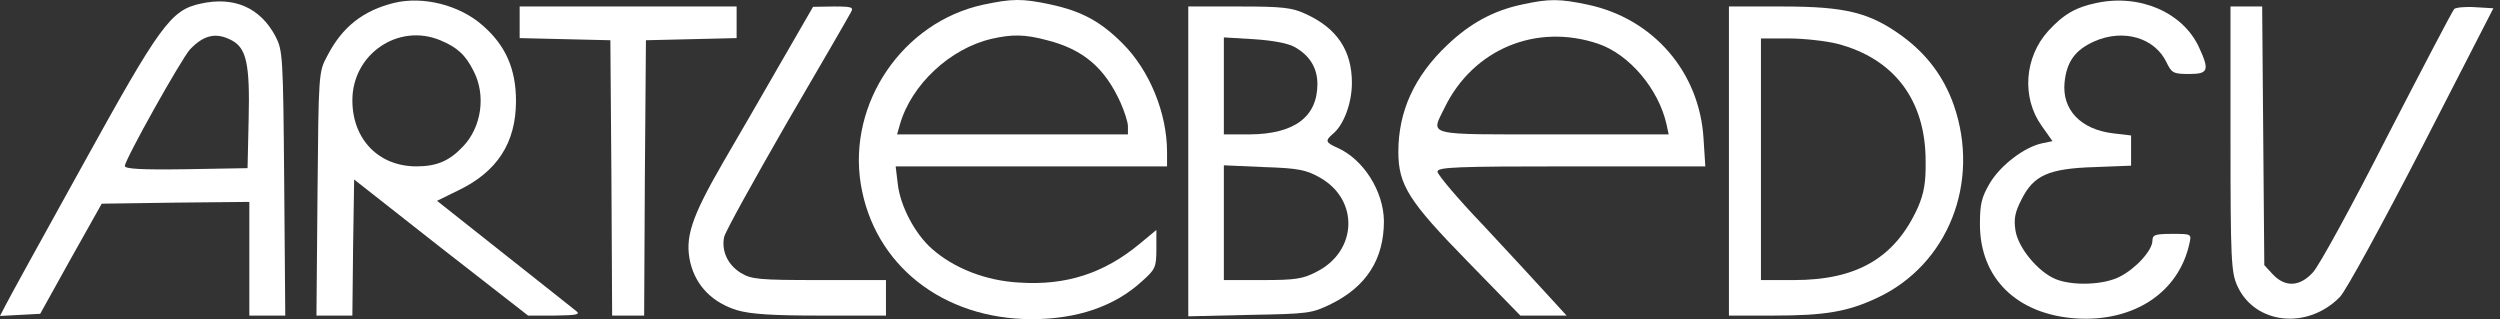 <svg width="188" height="24" viewBox="0 0 188 24" fill="none" xmlns="http://www.w3.org/2000/svg">
<rect x="0" y="0" width="188" height="24" fill="#333333" stroke="none"/>
<path d="M15.086 0.274C12.839 0.755 12.037 1.877 6.179 12.485C3.21 17.828 0.615 22.557 0.401 22.985L0 23.76L1.498 23.68L3.022 23.599L5.323 19.458L7.65 15.317L13.213 15.237L18.75 15.183V19.458V23.733H20.114H21.452L21.372 13.767C21.291 4.095 21.265 3.801 20.703 2.706C19.553 0.568 17.6 -0.287 15.086 0.274ZM17.413 3.026C18.536 3.614 18.804 4.816 18.697 9.038L18.616 12.645L14.016 12.725C10.592 12.778 9.388 12.698 9.388 12.485C9.388 12.004 13.615 4.469 14.283 3.721C15.326 2.626 16.236 2.412 17.413 3.026Z" fill="white"/>
<path d="M29.628 0.22C27.274 0.808 25.723 2.037 24.599 4.228C23.957 5.404 23.957 5.564 23.877 14.568L23.797 23.732H25.134H26.498L26.552 18.629L26.632 13.499L33.159 18.629L39.712 23.732H41.718C43.376 23.706 43.67 23.652 43.323 23.385C43.109 23.198 40.648 21.274 37.893 19.083L32.864 15.102L34.389 14.354C37.385 12.938 38.802 10.747 38.802 7.595C38.802 5.19 38.027 3.427 36.315 1.93C34.576 0.381 31.821 -0.314 29.628 0.22ZM33.105 3.026C34.389 3.56 35.004 4.121 35.619 5.35C36.556 7.167 36.208 9.545 34.844 10.988C33.801 12.11 32.838 12.511 31.313 12.511C28.478 12.511 26.498 10.48 26.498 7.541C26.498 4.068 29.949 1.717 33.105 3.026Z" fill="white"/>
<path d="M73.933 0.354C67.888 1.664 63.742 7.755 64.732 13.847C65.722 19.912 70.884 24 77.598 24C80.995 24 83.83 23.038 85.889 21.141C86.879 20.259 86.959 20.099 86.959 18.736V17.294L85.702 18.336C83.028 20.553 80.165 21.488 76.635 21.248C74.147 21.114 71.74 20.179 70.082 18.71C68.824 17.614 67.701 15.504 67.514 13.847L67.353 12.511H77.571H87.762V11.442C87.762 8.503 86.451 5.297 84.418 3.267C82.76 1.61 81.342 0.835 78.962 0.328C76.822 -0.127 76.1 -0.1 73.933 0.354ZM78.748 3.026C81.476 3.721 83.081 5.11 84.258 7.702C84.552 8.37 84.82 9.171 84.82 9.492V10.107H76.153H67.46L67.674 9.358C68.53 6.366 71.446 3.641 74.575 2.919C76.1 2.572 77.063 2.572 78.748 3.026Z" fill="white"/>
<path d="M114.518 0.327C112.325 0.781 110.559 1.743 108.847 3.373C106.36 5.724 105.156 8.369 105.156 11.415C105.156 13.927 105.959 15.156 110.399 19.698L114.331 23.732H116.069H117.808L116.364 22.156C115.561 21.274 113.395 18.923 111.522 16.919C109.623 14.942 108.099 13.125 108.099 12.912C108.099 12.564 109.489 12.511 118.156 12.511H128.24L128.106 10.427C127.812 5.43 124.334 1.396 119.413 0.354C117.273 -0.1 116.497 -0.1 114.518 0.327ZM120.189 3.293C122.542 4.094 124.736 6.713 125.324 9.358L125.485 10.106H116.792C107.029 10.106 107.59 10.24 108.633 8.102C110.773 3.694 115.534 1.717 120.189 3.293Z" fill="white"/>
<path d="M157.664 0.221C156.086 0.541 155.15 1.102 154.026 2.331C152.234 4.309 152.02 7.328 153.518 9.439L154.347 10.614L153.571 10.774C152.207 11.068 150.442 12.431 149.64 13.767C148.998 14.862 148.891 15.343 148.891 16.92C148.917 20.954 151.699 23.653 156.139 23.947C160.472 24.214 163.843 21.996 164.645 18.309C164.806 17.588 164.806 17.588 163.334 17.588C162.051 17.588 161.863 17.668 161.863 18.095C161.863 18.817 160.633 20.179 159.429 20.794C158.226 21.435 155.845 21.515 154.561 20.981C153.251 20.42 151.779 18.656 151.565 17.347C151.432 16.465 151.512 15.985 152.02 14.996C152.93 13.179 154.053 12.671 157.53 12.565L160.258 12.458V11.309V10.187L158.894 10.026C156.46 9.732 155.043 8.236 155.257 6.179C155.417 4.629 156.059 3.748 157.503 3.106C159.697 2.144 162.051 2.839 162.933 4.709C163.308 5.484 163.441 5.564 164.618 5.564C166.063 5.564 166.17 5.297 165.367 3.561C164.164 0.942 160.927 -0.474 157.664 0.221Z" fill="white"/>
<path d="M39.078 1.69V2.865L42.502 2.946L45.899 3.026L45.979 13.366L46.033 23.732H47.236H48.44L48.493 13.366L48.574 3.026L51.997 2.946L55.394 2.865V1.69V0.488H47.236H39.078V1.69Z" fill="white"/>
<path d="M58.734 4.682C57.423 6.98 55.444 10.373 54.374 12.217C51.967 16.385 51.485 17.881 51.913 19.751C52.341 21.515 53.598 22.771 55.444 23.332C56.461 23.625 58.092 23.732 61.73 23.732H66.625V22.396V21.061H61.623C57.076 21.061 56.514 21.007 55.712 20.526C54.722 19.912 54.24 18.87 54.454 17.828C54.535 17.427 56.674 13.579 59.162 9.251C61.676 4.949 63.843 1.209 63.977 0.942C64.217 0.541 64.084 0.488 62.693 0.488L61.141 0.514L58.734 4.682Z" fill="white"/>
<path d="M89.359 12.137V23.786L93.987 23.679C98.4 23.599 98.641 23.572 100.112 22.851C102.76 21.542 104.071 19.485 104.071 16.626C104.044 14.381 102.546 12.003 100.593 11.122C99.684 10.721 99.63 10.587 100.219 10.08C101.048 9.412 101.663 7.755 101.663 6.232C101.663 3.801 100.54 2.118 98.186 1.049C97.17 0.568 96.421 0.488 93.184 0.488H89.359V12.137ZM97.303 3.507C98.454 4.121 99.069 5.083 99.069 6.312C99.069 8.797 97.33 10.08 93.987 10.106H92.034V6.473V2.812L94.254 2.946C95.592 3.026 96.795 3.24 97.303 3.507ZM99.229 13.339C102.225 14.996 102.091 18.897 98.989 20.446C97.972 20.981 97.384 21.061 94.923 21.061H92.034V16.759V12.431L95.057 12.565C97.624 12.645 98.24 12.778 99.229 13.339Z" fill="white"/>
<path d="M130.016 12.11V23.732H133.332C137.264 23.732 138.949 23.439 141.169 22.396C146.492 19.912 148.953 13.713 146.92 7.888C146.171 5.778 144.914 4.094 143.069 2.732C140.608 0.942 138.816 0.488 134.001 0.488H130.016V12.11ZM138.174 3.293C142.453 4.415 144.807 7.541 144.807 12.11C144.834 13.74 144.673 14.541 144.245 15.557C142.534 19.377 139.672 21.061 134.91 21.061H132.423V11.976V2.892H134.509C135.659 2.892 137.318 3.079 138.174 3.293Z" fill="white"/>
<path d="M167.734 10.427C167.734 19.565 167.788 20.473 168.243 21.489C169.553 24.401 173.539 24.828 175.973 22.317C176.427 21.836 179.102 16.947 182.151 11.042L187.501 0.622L186.137 0.541C185.388 0.488 184.666 0.568 184.559 0.675C184.425 0.809 182.178 5.11 179.53 10.24C176.909 15.397 174.395 19.992 173.94 20.473C172.95 21.569 171.854 21.622 170.917 20.634L170.275 19.939L170.195 10.213L170.115 0.488H168.938H167.734V10.427Z" fill="white"/>
</svg>
